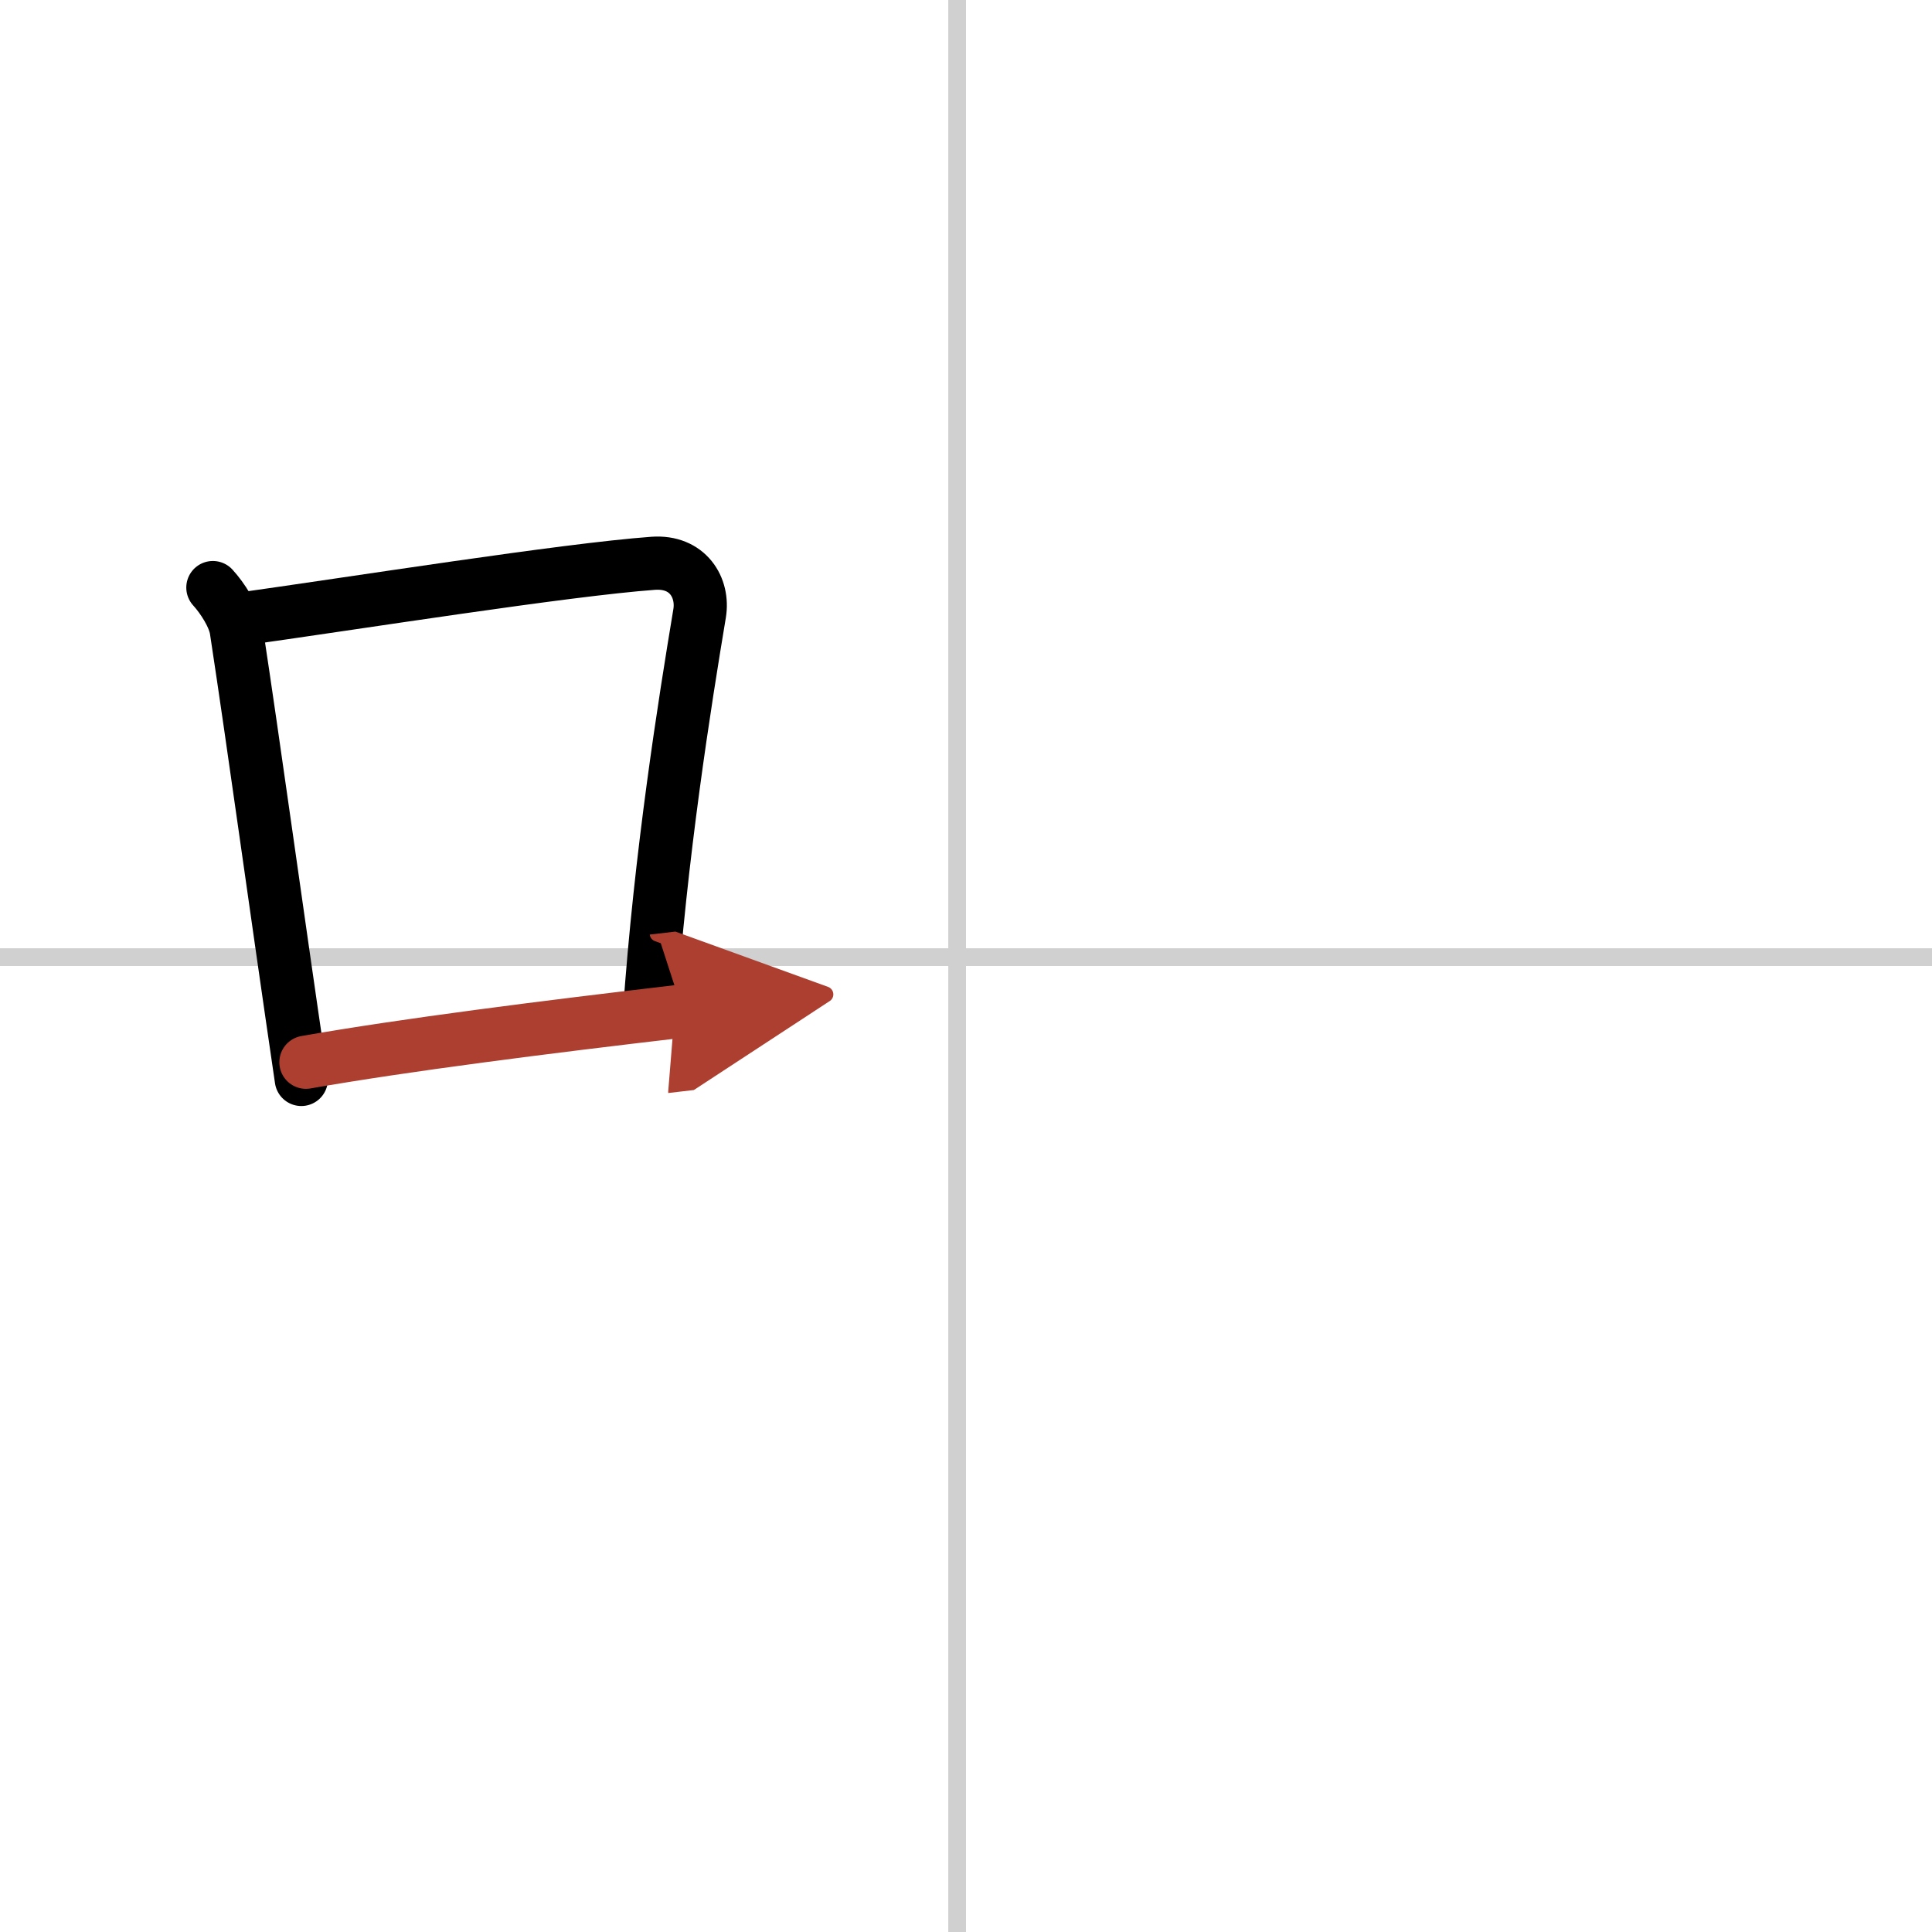 <svg width="400" height="400" viewBox="0 0 109 109" xmlns="http://www.w3.org/2000/svg"><defs><marker id="a" markerWidth="4" orient="auto" refX="1" refY="5" viewBox="0 0 10 10"><polyline points="0 0 10 5 0 10 1 5" fill="#ad3f31" stroke="#ad3f31"/></marker></defs><g fill="none" stroke="#000" stroke-linecap="round" stroke-linejoin="round" stroke-width="3"><rect width="100%" height="100%" fill="#fff" stroke="#fff"/><line x1="54" x2="54" y2="109" stroke="#d0d0d0" stroke-width="1"/><line x2="109" y1="54" y2="54" stroke="#d0d0d0" stroke-width="1"/><path d="m12.01 33.15c0.54 0.59 1.2 1.61 1.32 2.39 1.02 6.69 2.2 15.37 3.67 25.36"/><path d="m13.22 34.98c6.93-0.97 18.61-2.83 23.63-3.2 1.96-0.14 2.86 1.38 2.62 2.83-0.83 4.98-2.21 13.64-2.83 22.62"/><path d="m17.26 59.93c5.58-0.98 13.46-1.98 21.26-2.89" marker-end="url(#a)" stroke="#ad3f31"/></g></svg>
